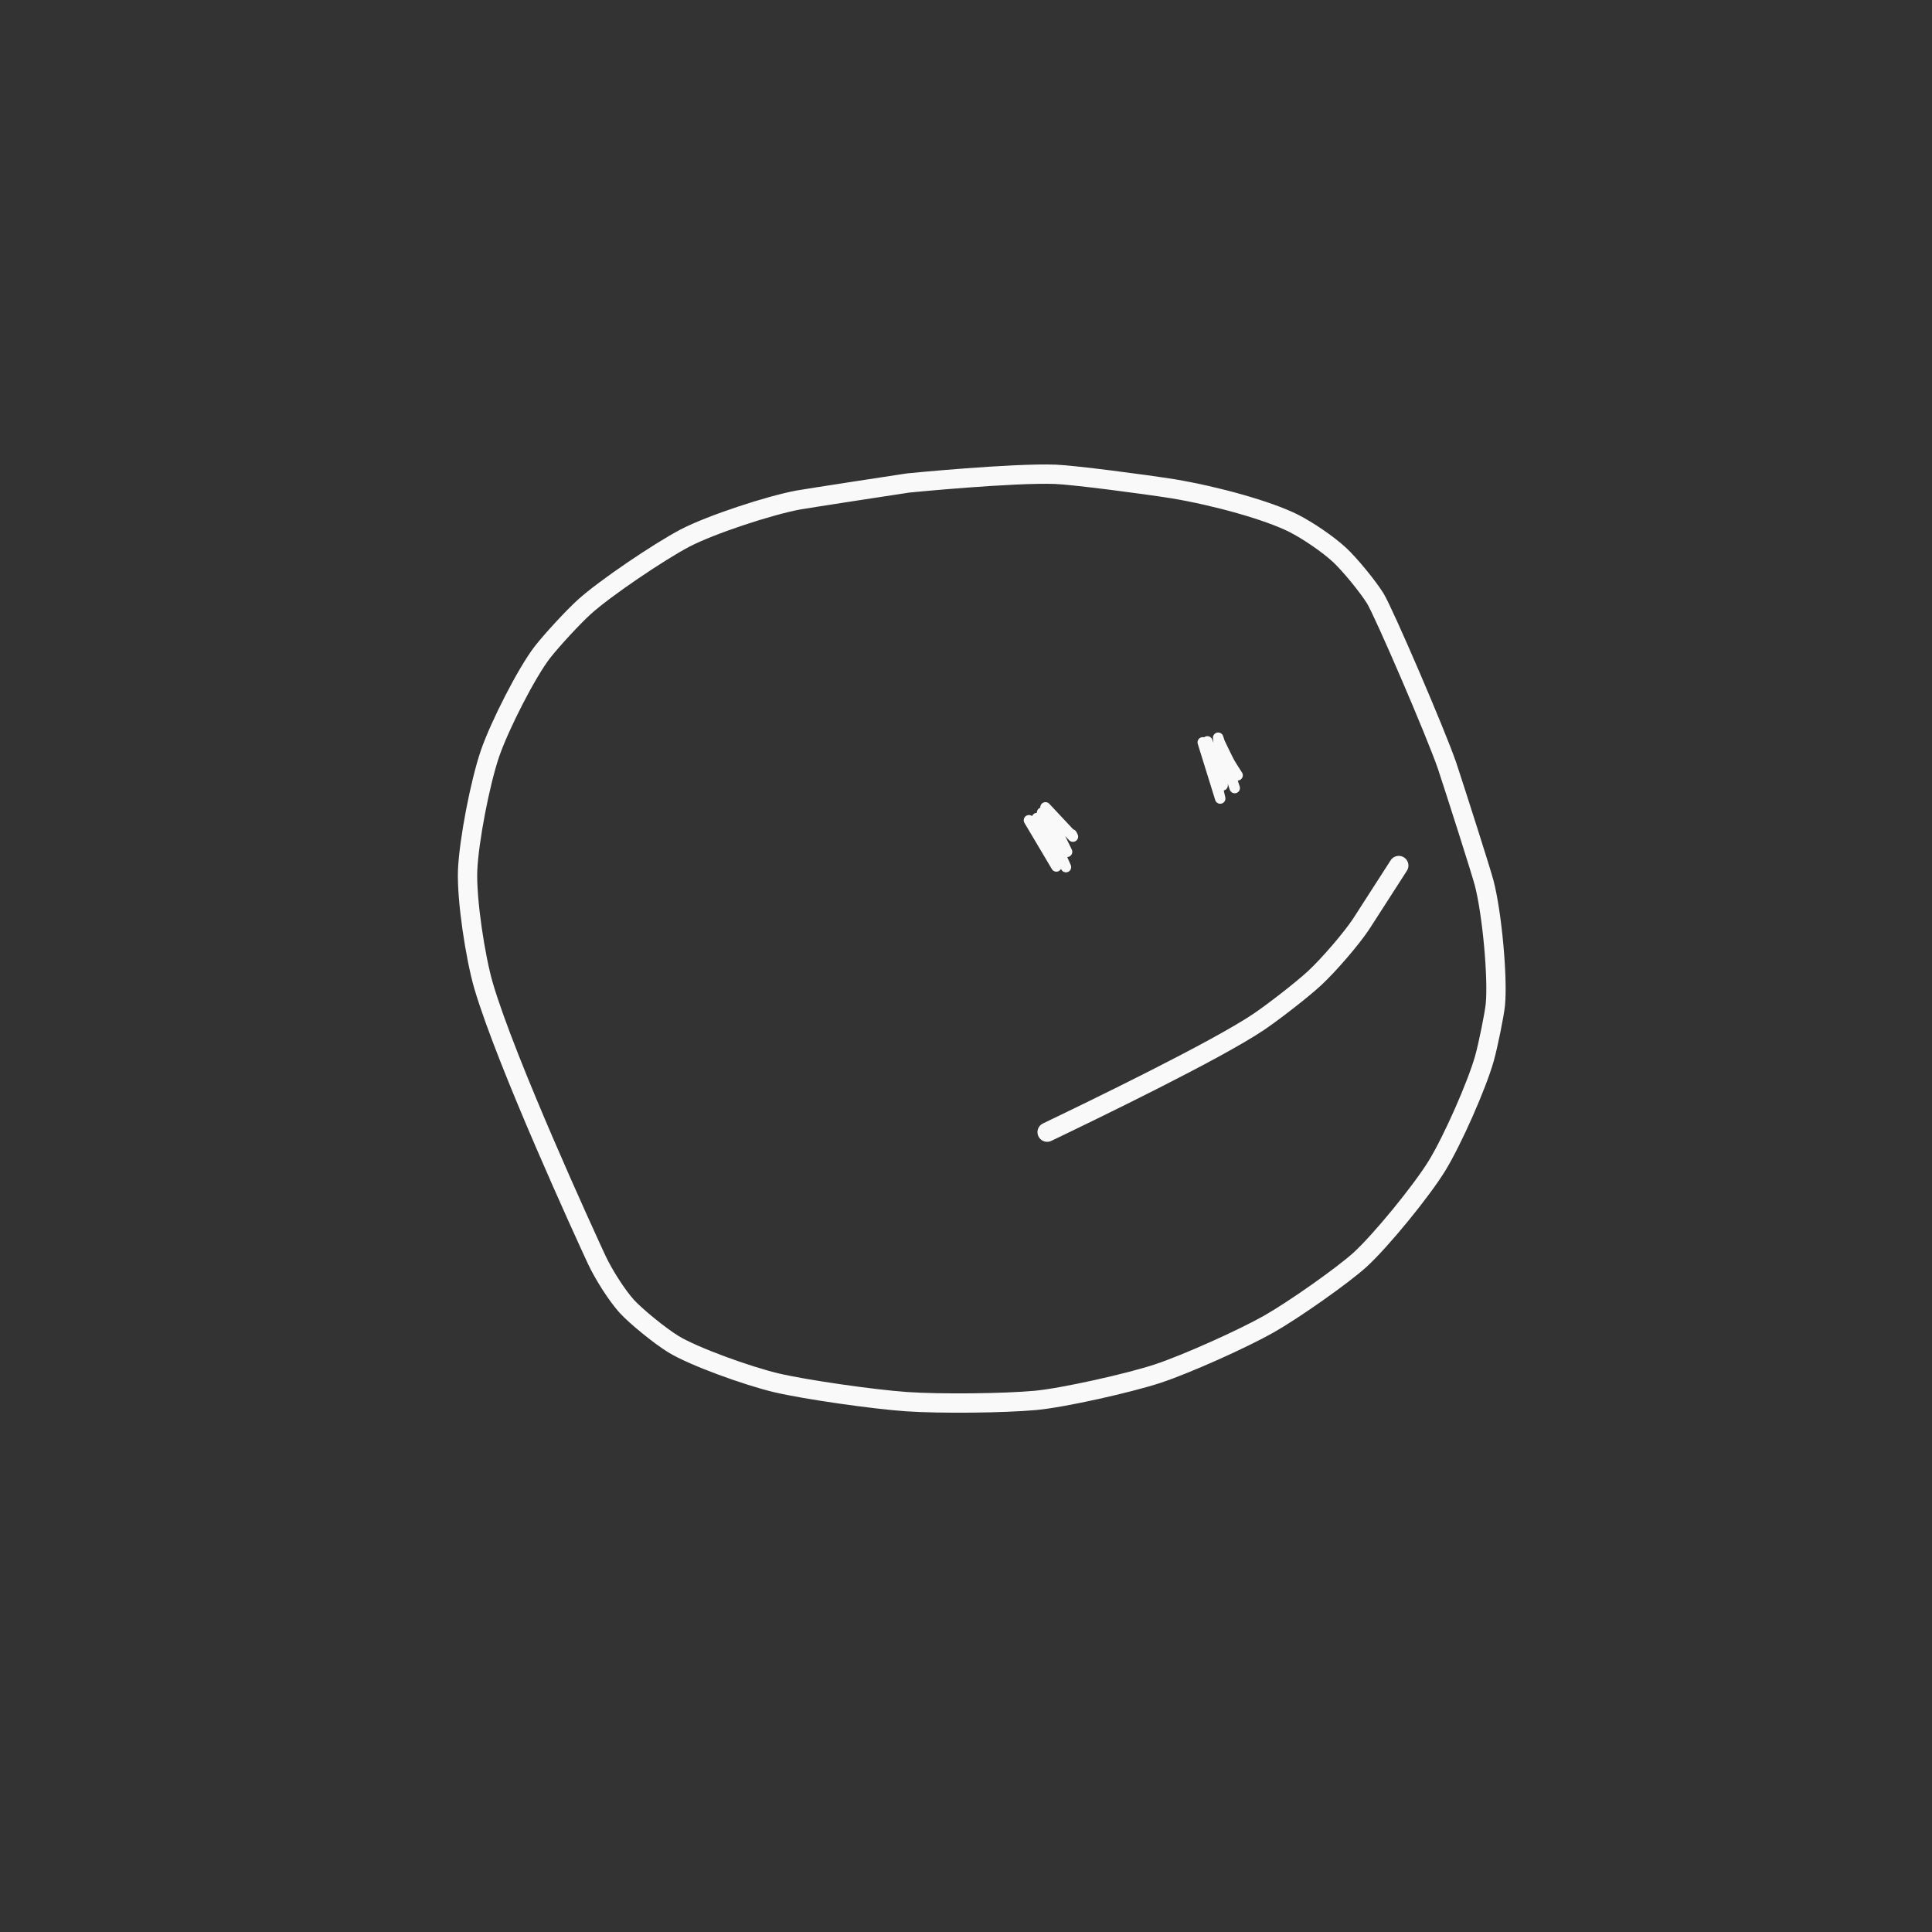 <?xml version="1.0" encoding="UTF-8" standalone="no"?>
<!DOCTYPE svg PUBLIC "-//W3C//DTD SVG 1.1//EN" "http://www.w3.org/Graphics/SVG/1.1/DTD/svg11.dtd">
<svg width="250.00" height="250.00" viewBox="0.00 0.00 500.00 500.00" xmlns="http://www.w3.org/2000/svg" xmlns:xlink="http://www.w3.org/1999/xlink">
<rect x="0.00" y="0.00" width="500.00" height="500.00" fill="#333333" stroke="none"/>
<g stroke-linecap="round" id="レイヤー_1_2">
<path d="M235.00,125.00 C234.50,125.06 208.61,129.03 206.62,129.40 C199.08,130.80 184.11,135.71 177.30,139.24 C170.64,142.74 156.57,152.22 151.22,157.07 C148.25,159.77 142.90,165.57 140.38,168.78 C136.28,174.08 129.32,187.75 126.82,194.99 C124.23,202.58 121.34,217.58 121.02,225.28 C120.74,232.86 122.99,247.72 125.17,255.20 C131.07,275.17 151.38,319.47 154.45,326.07 C156.30,330.00 159.69,335.27 162.16,338.02 C164.65,340.74 170.73,345.68 174.28,347.87 C179.52,351.07 193.38,356.07 200.88,357.86 C208.42,359.63 225.81,362.13 234.63,362.75 C243.30,363.34 259.66,363.18 268.01,362.42 C275.11,361.76 292.06,357.98 299.66,355.48 C307.26,352.95 321.61,346.49 328.36,342.68 C334.94,338.94 347.57,330.03 352.00,326.00 C357.41,321.04 367.82,308.32 371.91,301.67 C375.94,295.07 382.18,280.95 384.16,273.97 C385.14,270.48 386.74,262.57 387.00,260.00 C387.67,253.01 386.14,236.35 384.11,228.55 C383.28,225.40 376.94,205.55 374.49,198.13 C371.46,189.37 358.13,158.47 355.92,154.87 C353.97,151.74 349.36,146.12 346.70,143.63 C343.69,140.85 338.57,137.35 334.76,135.41 C328.18,132.12 314.89,128.39 303.62,126.50 C295.62,125.24 278.01,122.95 273.18,122.75 C262.15,122.33 235.21,124.97 235.00,125.00 Z" fill="none" stroke="rgb(249, 249, 249)" stroke-width="5.00" stroke-opacity="1.00" stroke-linejoin="miter"/>
<path d="M271.00,293.00 C282.84,287.32 314.72,271.89 325.76,264.46 C329.33,262.04 336.69,256.40 340.17,253.19 C343.88,249.75 349.65,243.05 352.24,239.17 C355.94,233.41 360.82,225.83 362.00,224.00" fill="none" stroke="rgb(249, 249, 249)" stroke-width="5.00" stroke-opacity="1.00" stroke-linejoin="miter"/>
<path d="M266.29,212.28 C266.29,212.28 273.39,224.24 273.39,224.24 C273.39,224.24 268.36,211.71 268.36,211.71 C268.36,211.71 275.87,224.41 275.87,224.41 C275.87,224.41 269.69,210.30 269.69,210.30 C269.69,210.30 276.16,220.45 276.16,220.45 C276.16,220.45 270.57,208.94 270.57,208.94 C270.57,208.94 277.67,216.52 277.67,216.52 C277.67,216.52 277.38,215.94 277.38,215.94" fill="none" stroke="rgb(249, 249, 249)" stroke-width="2.70" stroke-opacity="1.00" stroke-linejoin="round"/>
<path d="M311.27,192.12 C311.27,192.12 315.79,206.66 315.79,206.66 C315.79,206.66 312.47,191.87 312.47,191.87 C312.47,191.87 316.42,203.25 316.42,203.25 C316.42,203.25 315.26,190.92 315.26,190.92 C315.26,190.92 319.55,203.95 319.55,203.95 C319.55,203.95 315.31,191.41 315.31,191.41 C315.97,192.79 317.78,196.59 318.29,197.47 C318.62,198.04 319.28,199.10 320.29,200.65" fill="none" stroke="rgb(249, 249, 249)" stroke-width="2.70" stroke-opacity="1.00" stroke-linejoin="round"/>
</g>
</svg>
